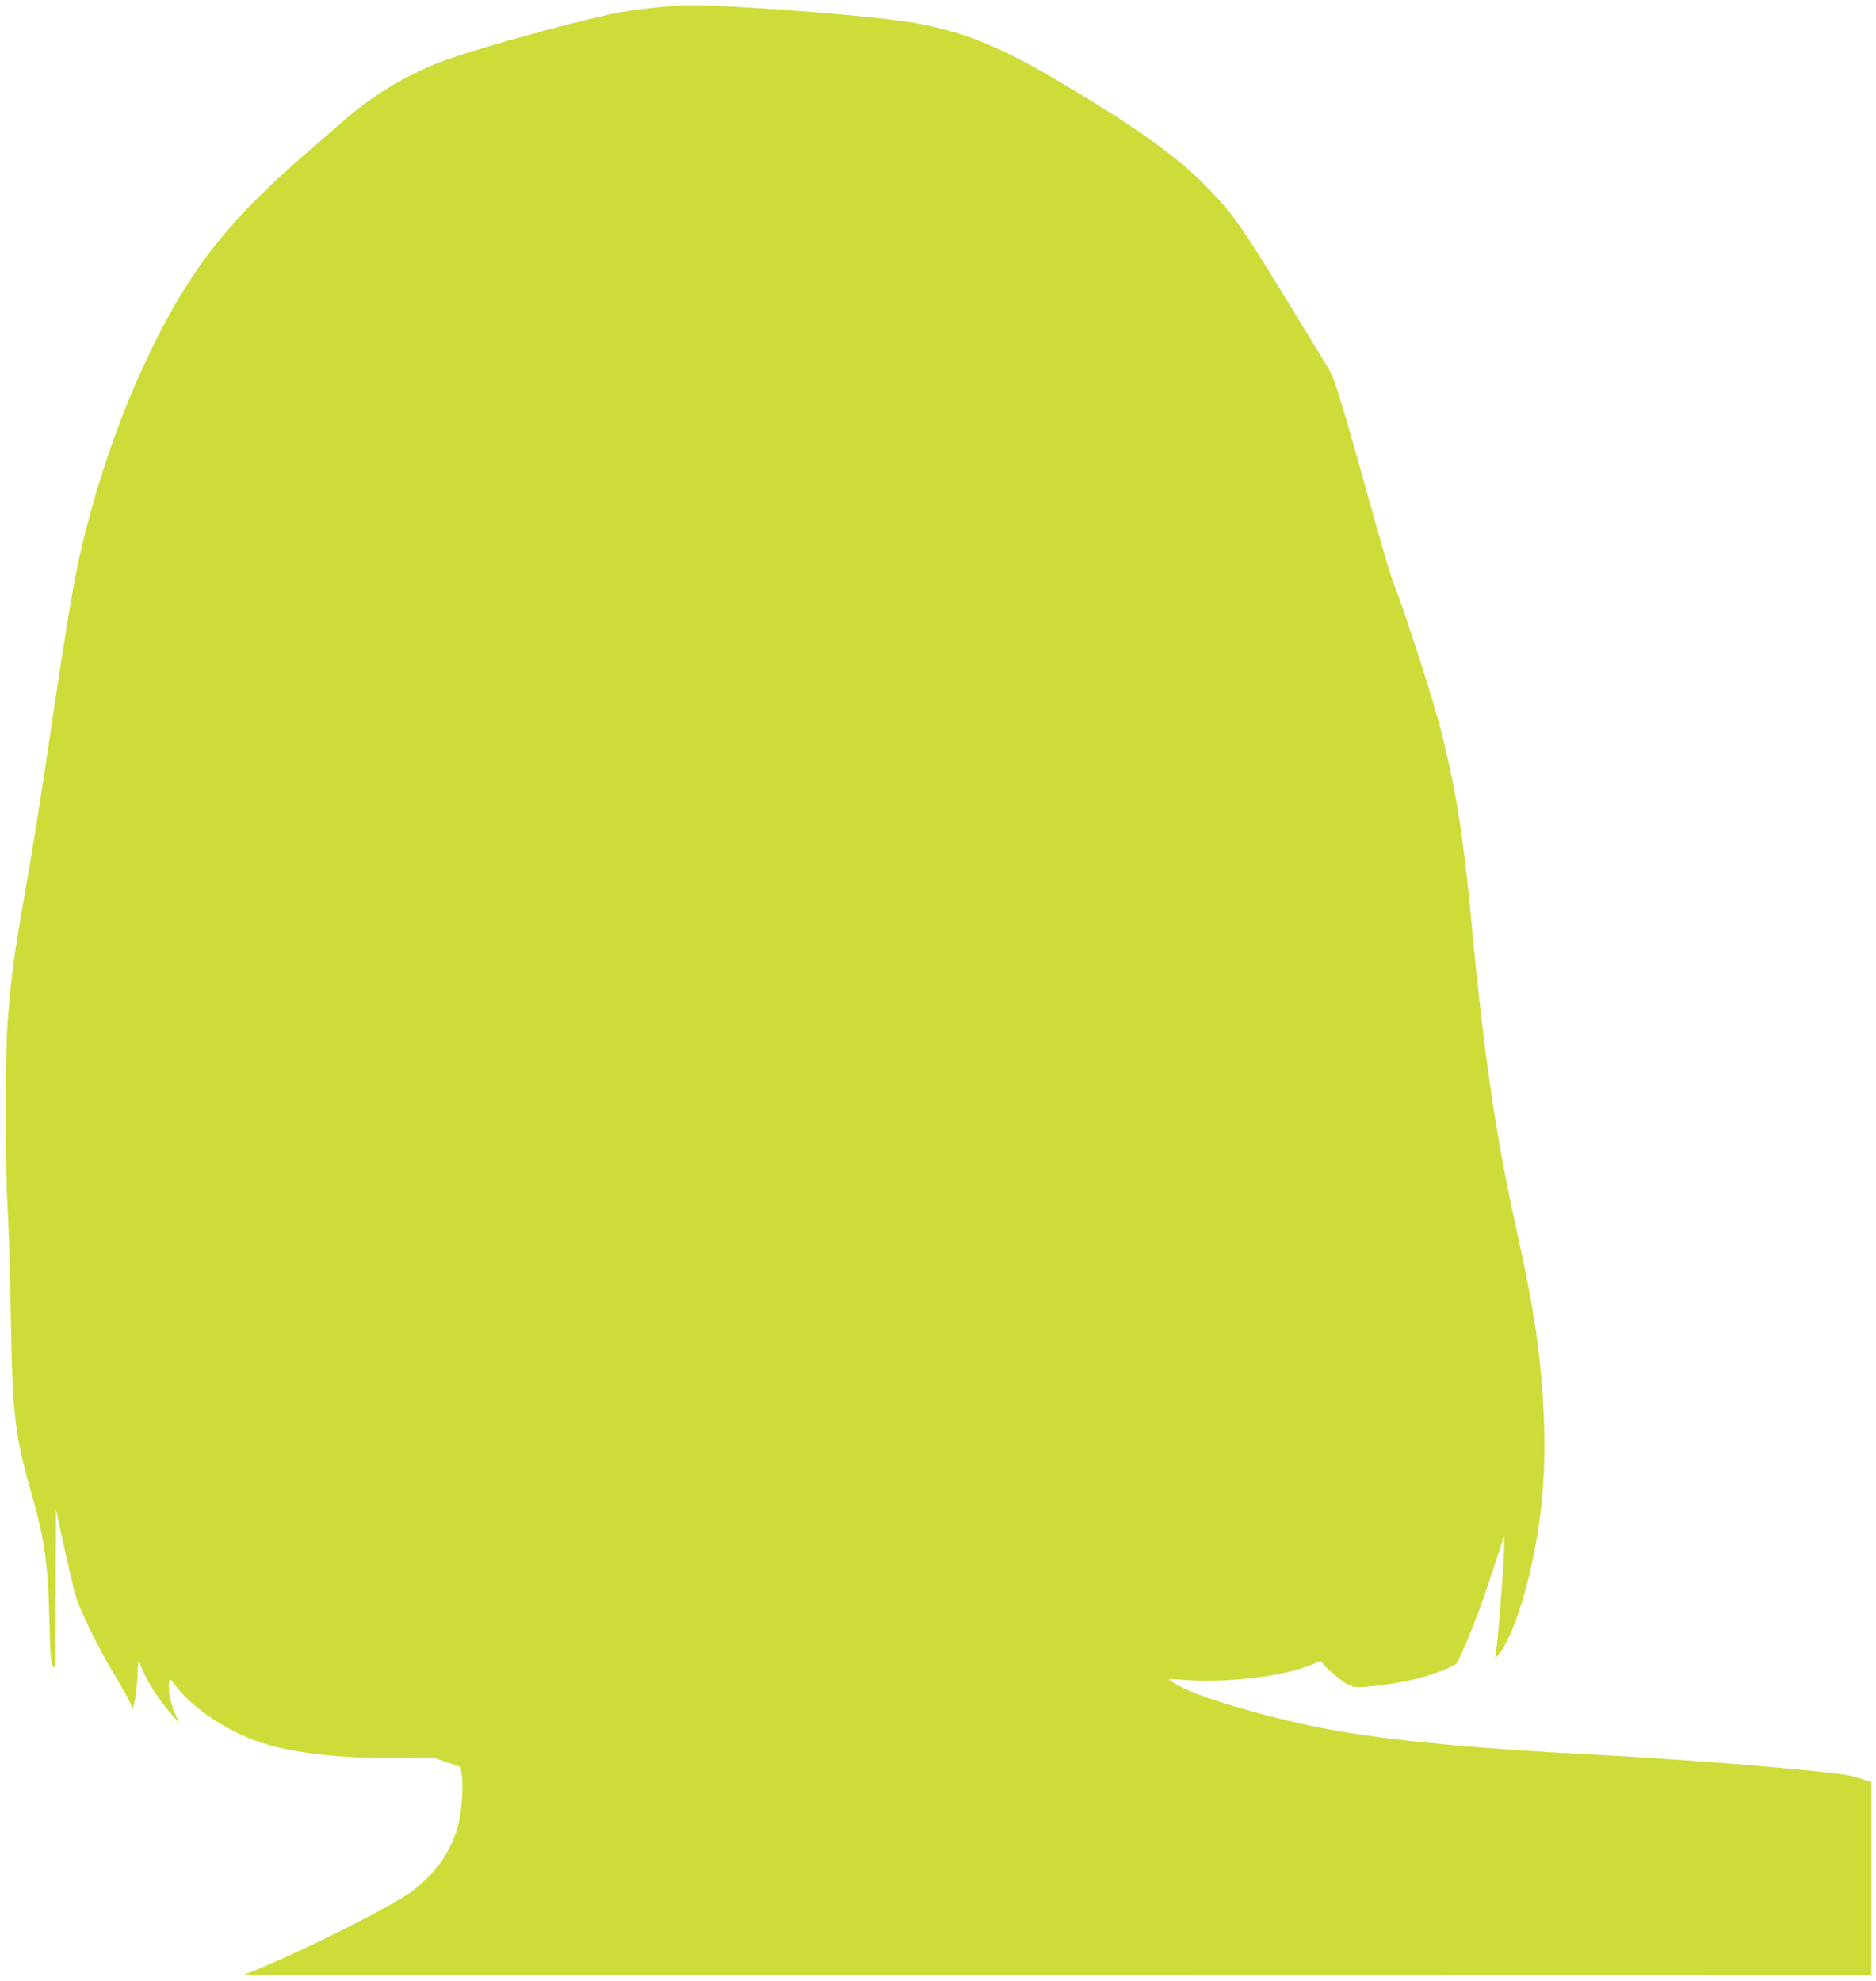<?xml version="1.0" standalone="no"?>
<!DOCTYPE svg PUBLIC "-//W3C//DTD SVG 20010904//EN"
 "http://www.w3.org/TR/2001/REC-SVG-20010904/DTD/svg10.dtd">
<svg version="1.0" xmlns="http://www.w3.org/2000/svg"
 width="1212pt" height="1280pt" viewBox="0 0 1212 1280"
 preserveAspectRatio="xMidYMid meet">
<g transform="translate(0,1280) scale(0.1,-0.1)"
fill="#cddc39" stroke="none">
<path d="M4370 12764 c-145 -12 -277 -28 -365 -44 -209 -38 -773 -190 -1075
-290 -247 -82 -496 -224 -701 -402 -52 -46 -165 -143 -250 -217 -499 -431
-746 -745 -1000 -1266 -208 -428 -372 -907 -478 -1400 -31 -144 -92 -516 -162
-990 -64 -438 -117 -773 -165 -1050 -85 -482 -102 -611 -125 -915 -16 -205
-16 -945 0 -1185 6 -104 16 -424 21 -710 11 -643 25 -764 134 -1145 85 -299
106 -449 115 -810 5 -232 9 -280 23 -305 16 -29 17 -5 18 490 l2 520 48 -220
c27 -121 58 -257 69 -303 25 -102 144 -349 266 -552 48 -79 93 -160 100 -179
l12 -35 12 50 c7 27 16 101 19 164 5 110 6 113 18 77 33 -95 121 -233 219
-342 l36 -40 -17 34 c-33 69 -54 145 -54 198 0 29 3 53 8 53 4 0 21 -19 37
-41 106 -144 337 -298 556 -369 203 -67 523 -102 884 -98 l230 2 85 -30 84
-29 9 -45 c11 -60 2 -219 -18 -311 -27 -119 -92 -243 -176 -333 -40 -42 -100
-96 -133 -120 -155 -108 -710 -386 -1031 -515 l-50 -20 5258 0 5257 -1 0 625
0 624 -37 10 c-21 6 -60 18 -88 26 -88 28 -1062 109 -1685 140 -699 35 -1274
88 -1632 151 -383 66 -866 203 -1030 292 -38 20 -68 39 -68 42 0 3 35 2 78 -2
284 -25 676 21 859 102 l44 19 31 -34 c16 -19 60 -57 96 -85 78 -58 86 -59
274 -36 149 19 262 46 381 91 74 29 97 42 107 63 70 150 152 361 215 558 42
131 79 241 82 244 12 11 -30 -577 -52 -745 l-6 -40 25 30 c63 74 140 275 196
510 105 441 124 856 64 1410 -23 212 -69 469 -139 785 -142 635 -220 1173
-305 2085 -45 482 -97 806 -186 1158 -56 221 -221 736 -319 992 -14 39 -64
207 -111 375 -232 830 -262 927 -303 992 -21 35 -139 227 -261 428 -303 498
-366 585 -548 767 -190 190 -478 392 -982 687 -350 205 -592 299 -895 350
-317 53 -1333 126 -1525 110z"/>
</g>
</svg>
